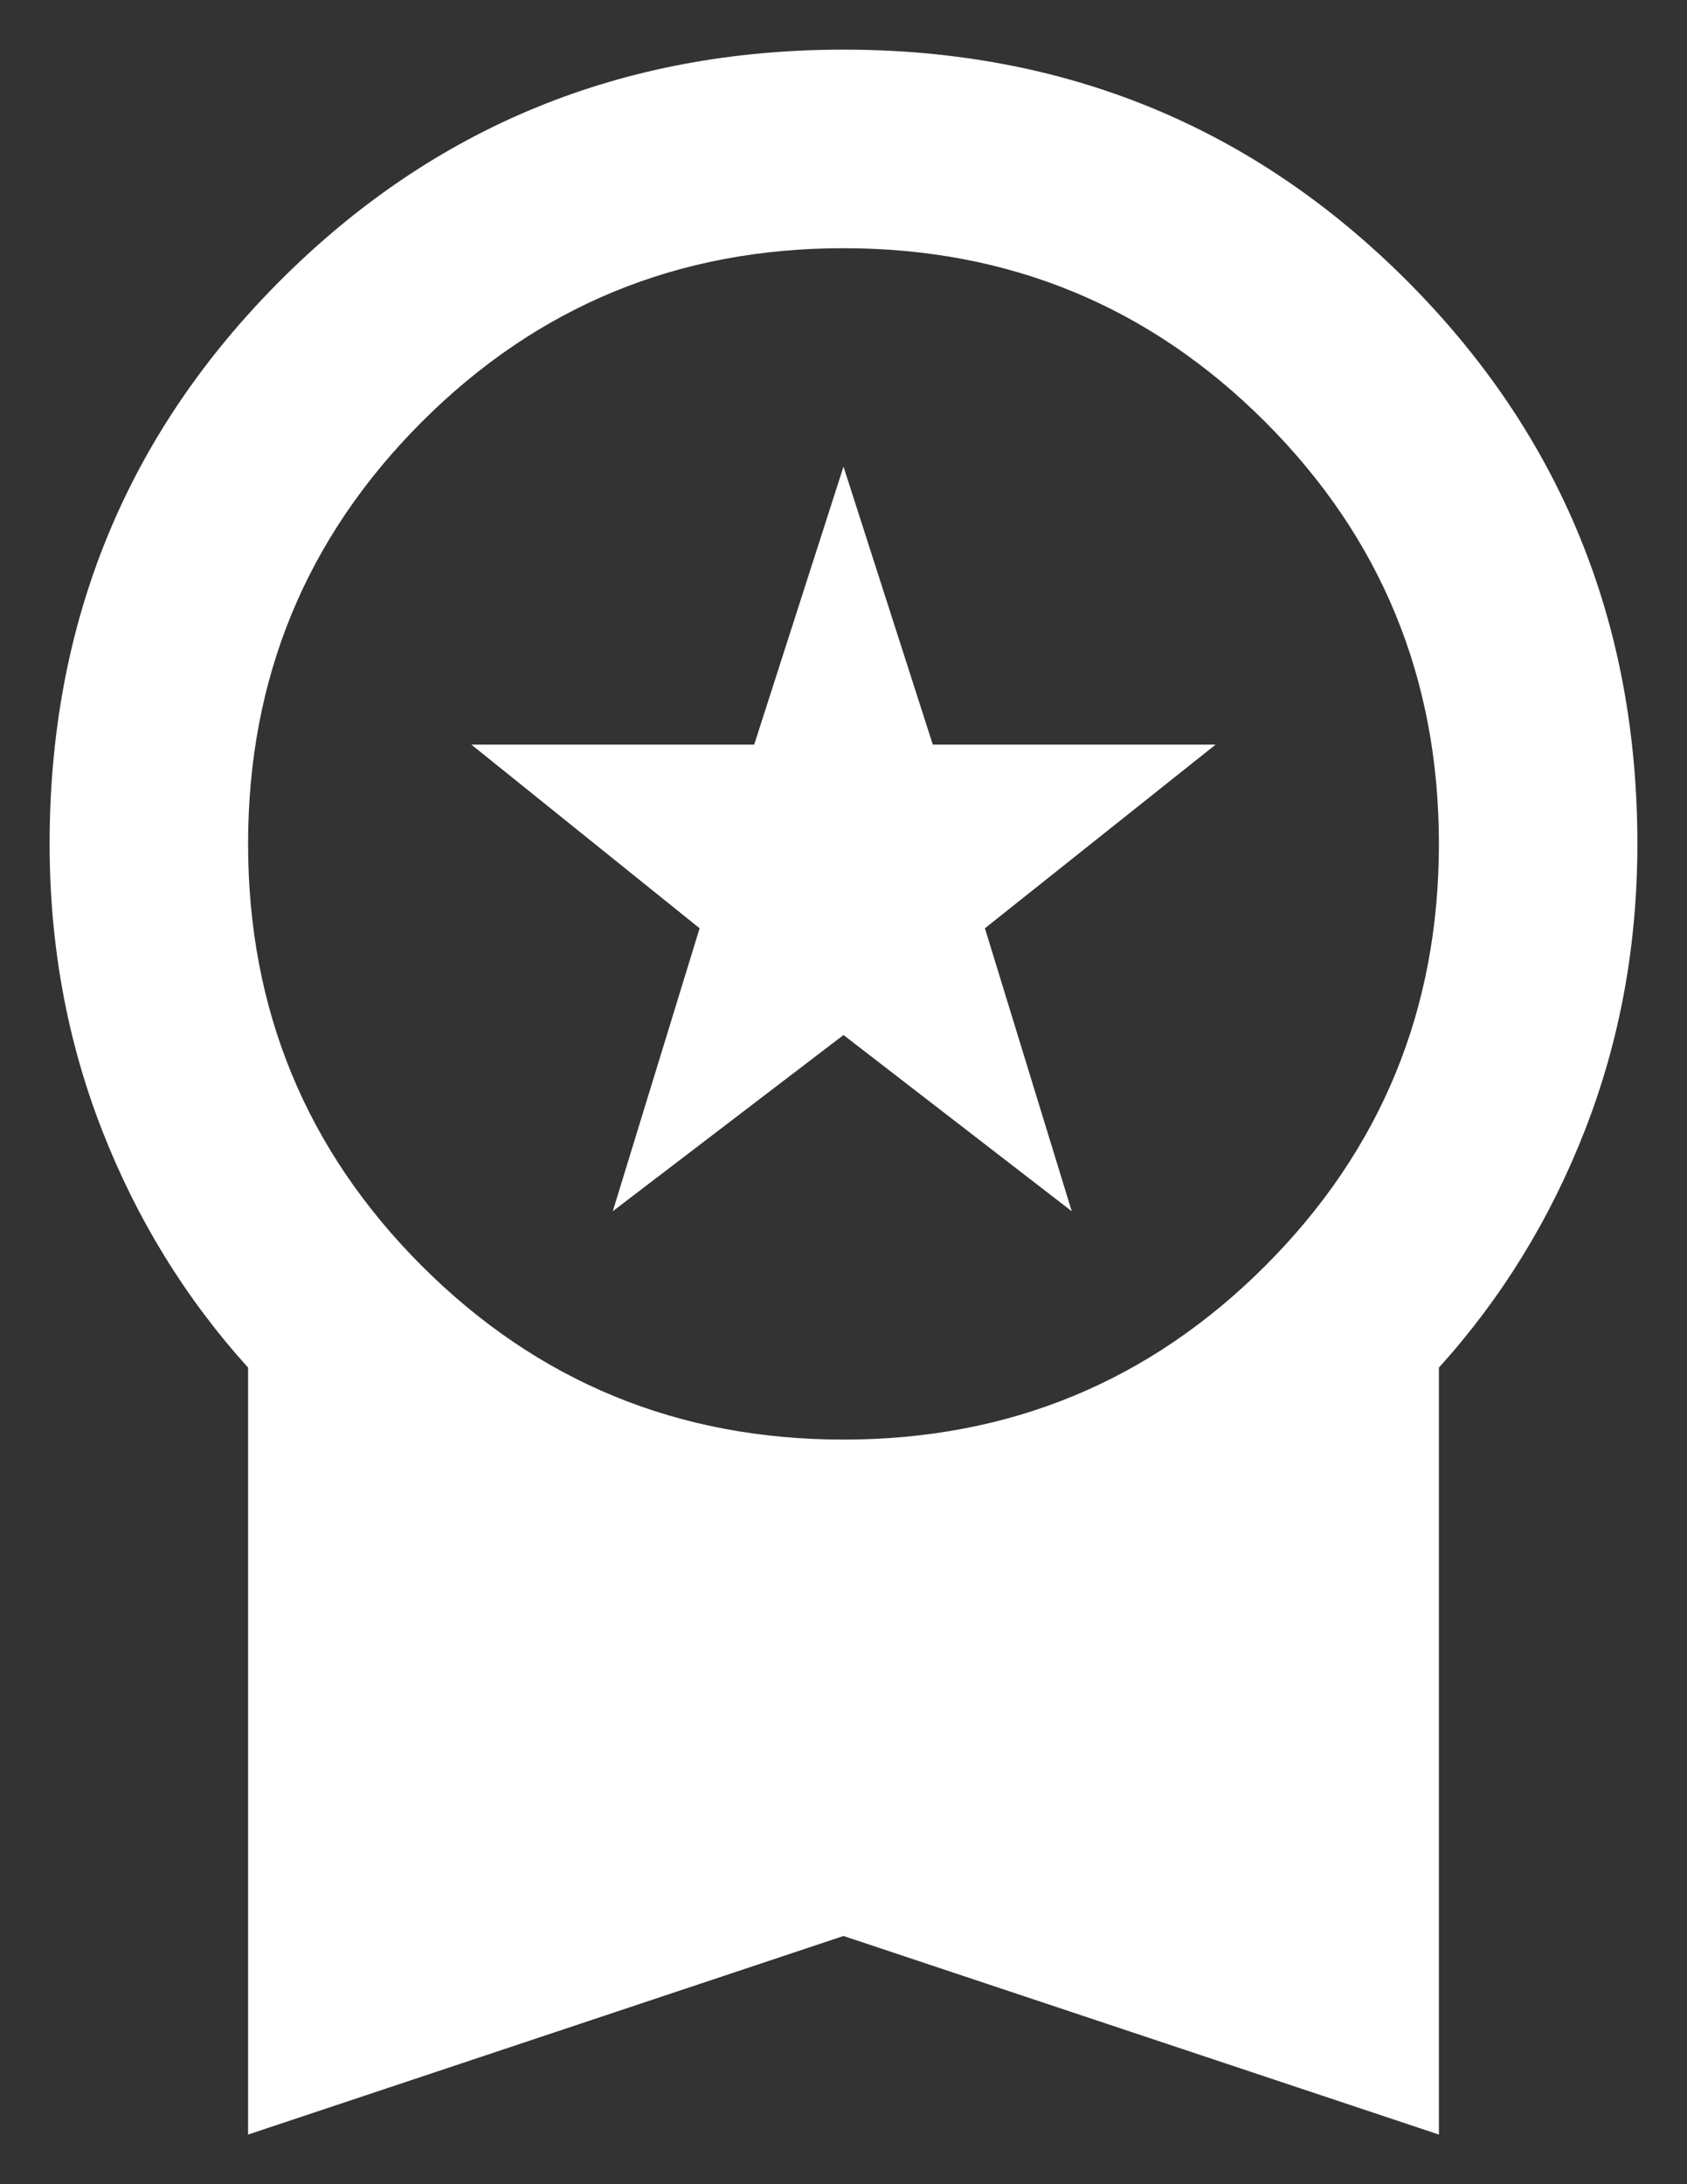 <svg width="17" height="22" viewBox="0 0 17 22" fill="none" xmlns="http://www.w3.org/2000/svg">
<rect x="0" y="0" width="17" height="22" fill="#333333" stroke="none"/>
<path d="M6.175 12.2L7.05 9.35L4.75 7.5H7.6L8.5 4.7L9.4 7.5H12.25L9.925 9.35L10.8 12.2L8.5 10.425L6.175 12.2ZM2.5 21.5V13.775C1.867 13.075 1.375 12.275 1.025 11.375C0.675 10.475 0.5 9.517 0.5 8.5C0.5 6.267 1.275 4.375 2.825 2.825C4.375 1.275 6.267 0.5 8.5 0.5C10.733 0.5 12.625 1.275 14.175 2.825C15.725 4.375 16.5 6.267 16.5 8.5C16.5 9.517 16.325 10.475 15.975 11.375C15.625 12.275 15.133 13.075 14.5 13.775V21.5L8.5 19.5L2.5 21.5ZM8.5 14.5C10.167 14.5 11.583 13.917 12.75 12.75C13.917 11.583 14.5 10.167 14.5 8.5C14.5 6.833 13.917 5.417 12.75 4.25C11.583 3.083 10.167 2.5 8.5 2.5C6.833 2.5 5.417 3.083 4.25 4.25C3.083 5.417 2.5 6.833 2.5 8.5C2.5 10.167 3.083 11.583 4.25 12.75C5.417 13.917 6.833 14.5 8.5 14.5Z" fill="white"/>
</svg>
